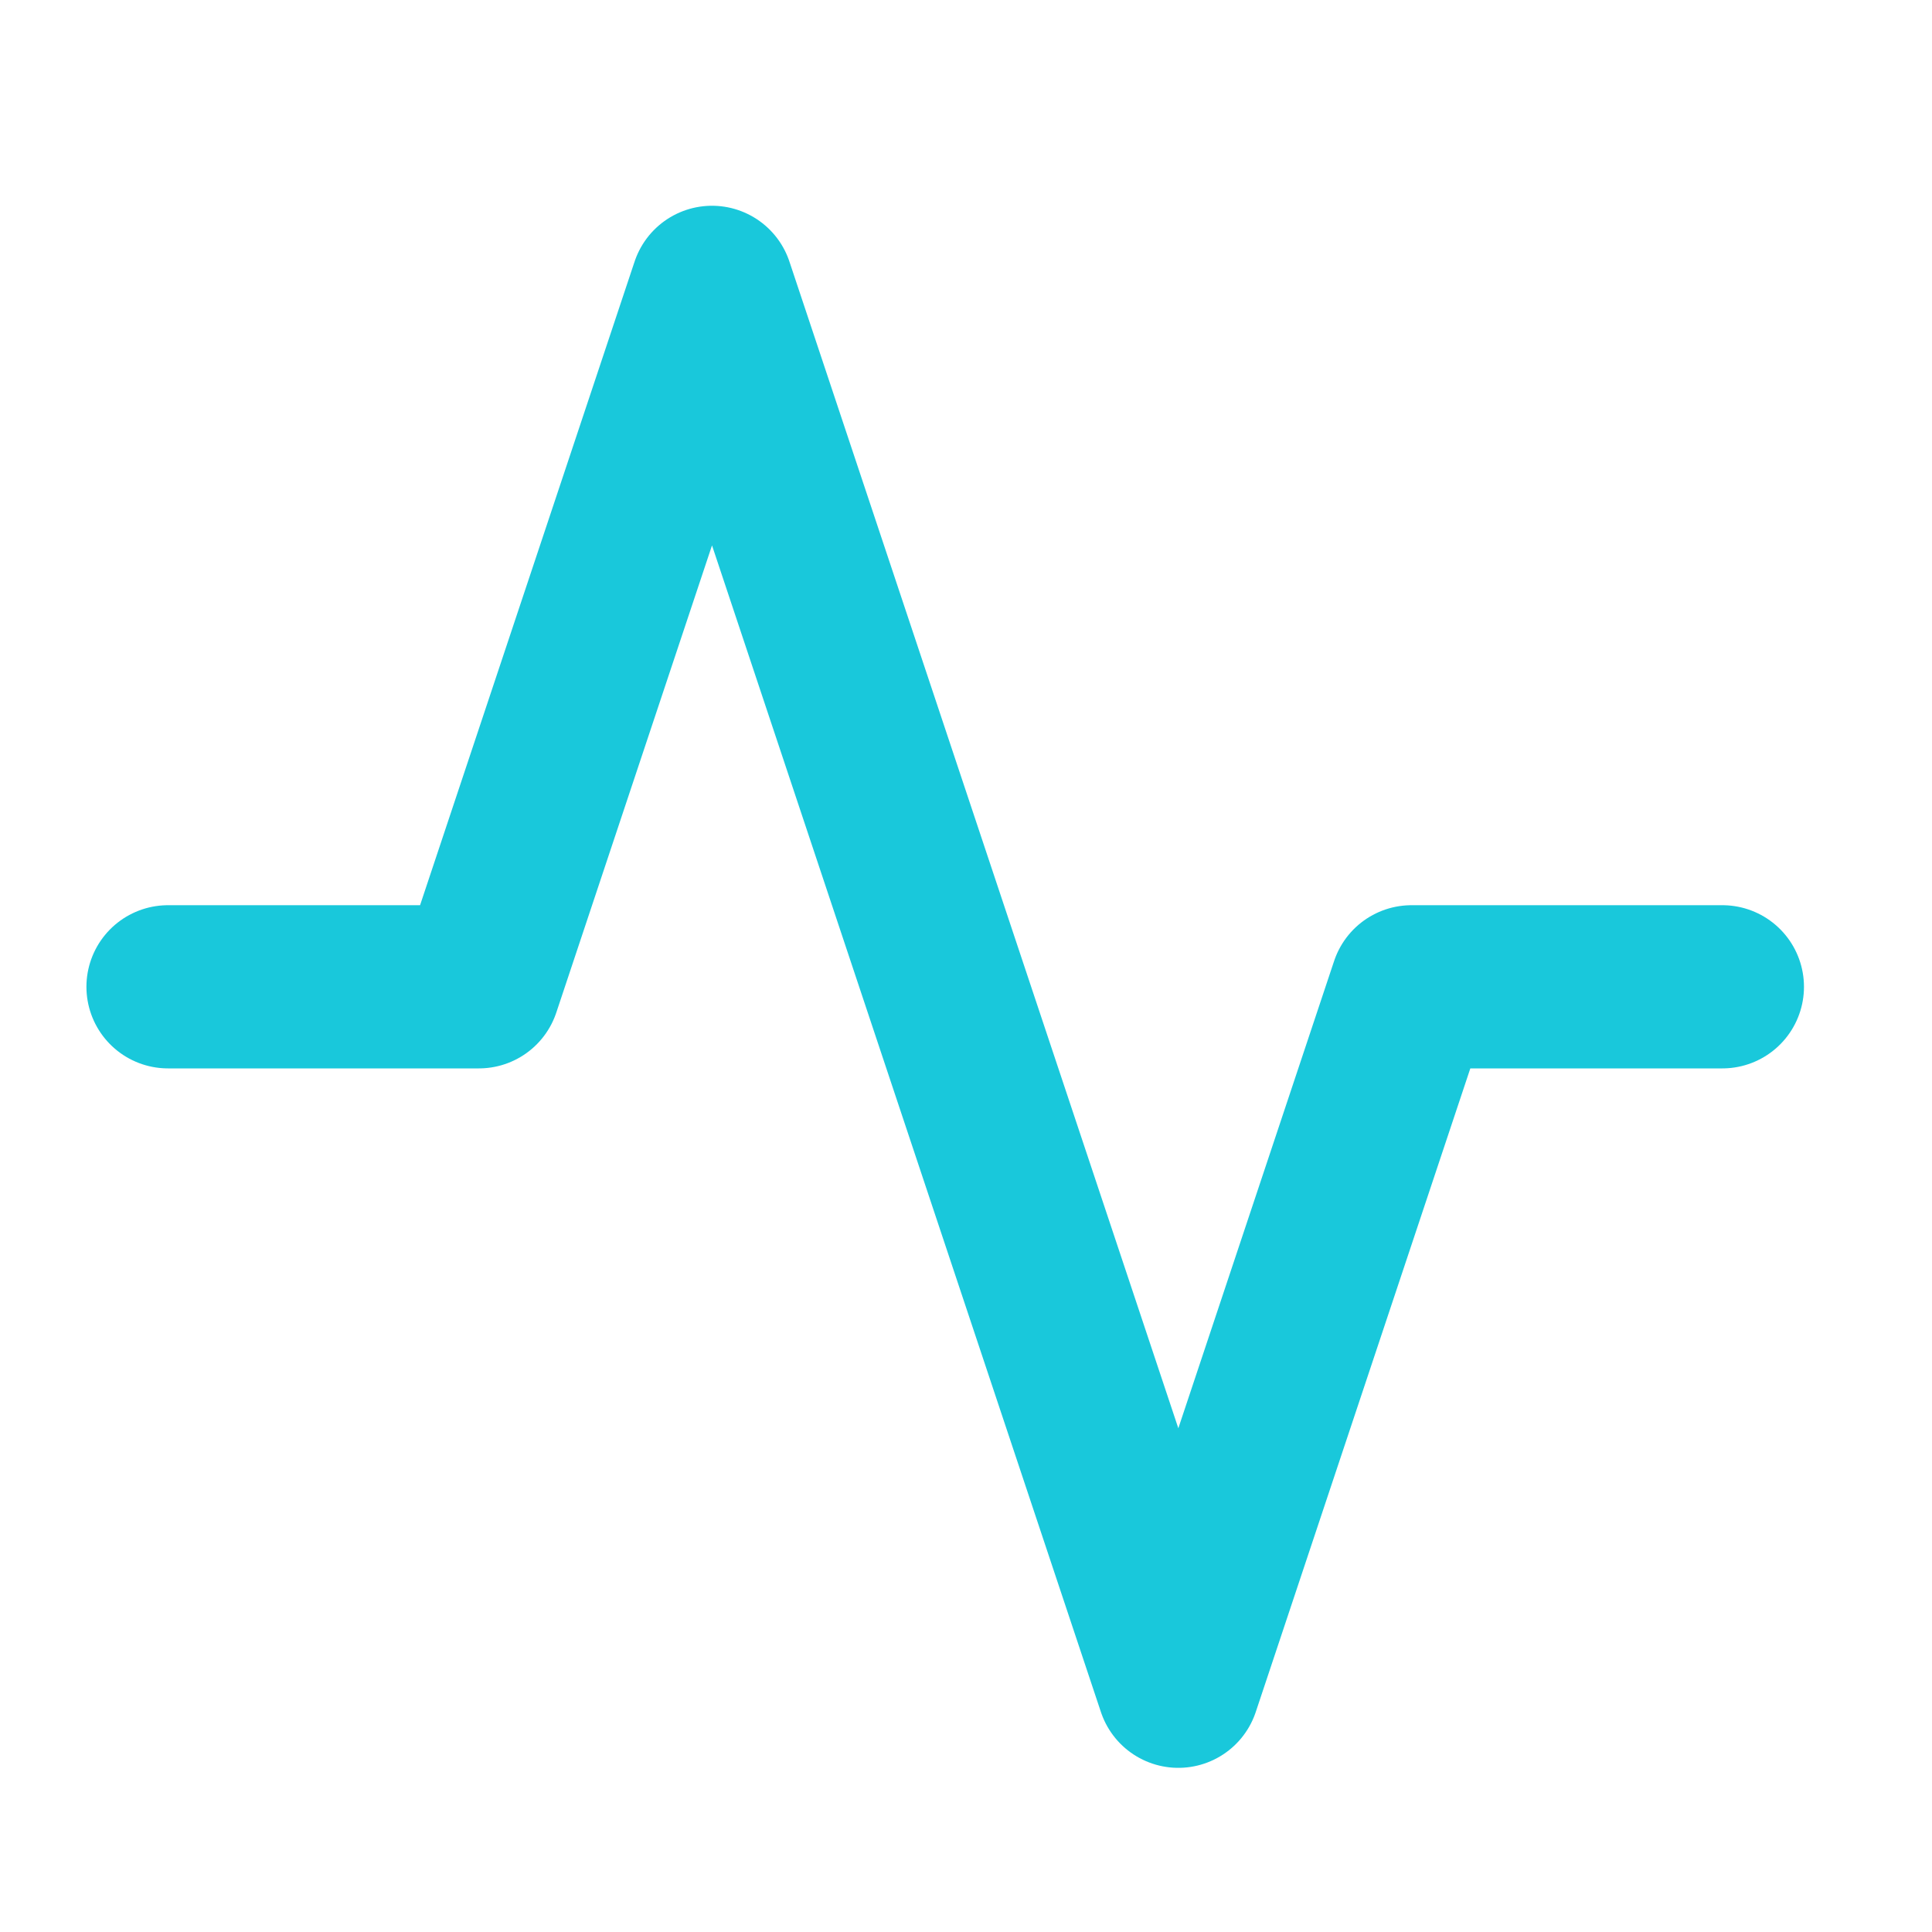 <svg width="30" height="30" viewBox="0 0 30 30" fill="none" xmlns="http://www.w3.org/2000/svg">
<g id="Activity">
<path id="Icon" d="M26.745 15.323H21.918L18.297 26.184L11.056 4.462L7.436 15.323H2.609" stroke="#19C8DB" stroke-width="2.534" stroke-linecap="round" stroke-linejoin="round"/>
</g>
</svg>
